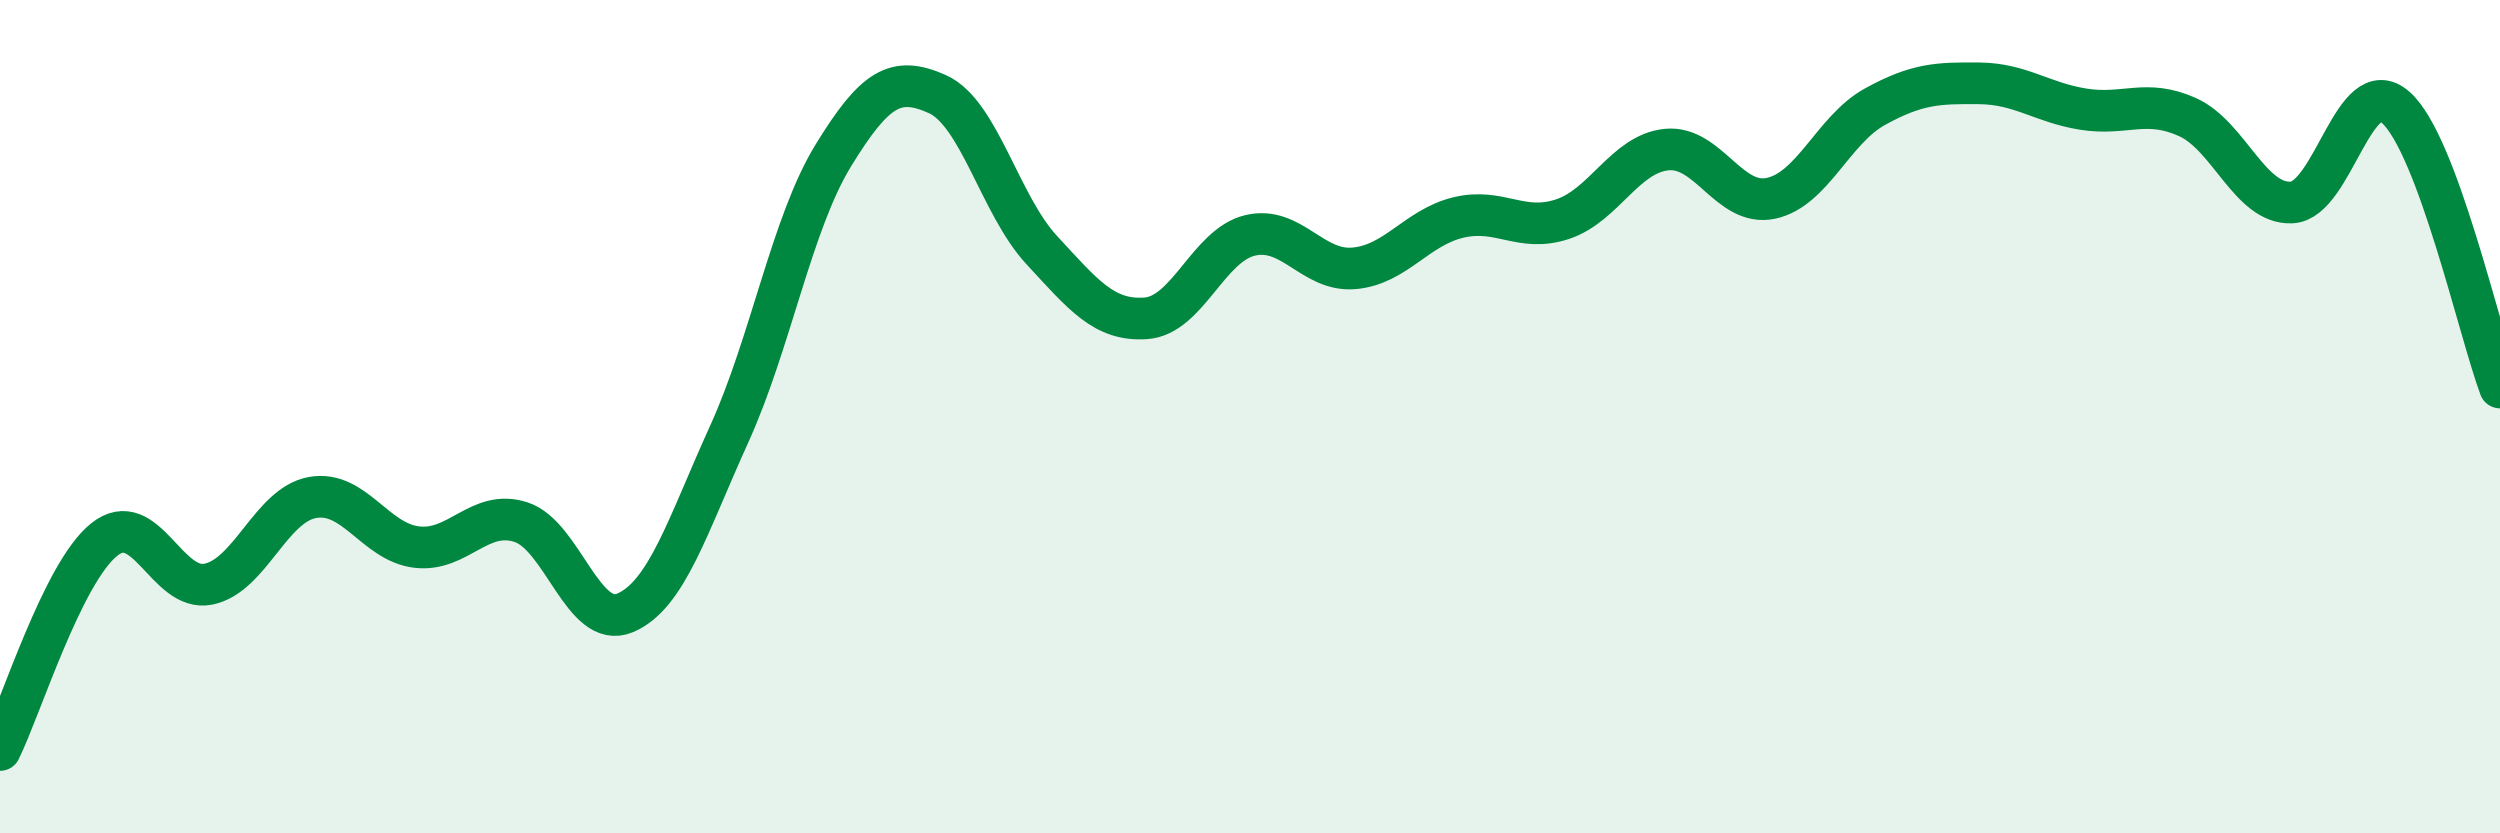 
    <svg width="60" height="20" viewBox="0 0 60 20" xmlns="http://www.w3.org/2000/svg">
      <path
        d="M 0,18 C 0.5,16.99 1.5,13.75 2.5,12.95 C 3.5,12.15 4,14.22 5,14.02 C 6,13.82 6.5,12.12 7.5,11.94 C 8.5,11.76 9,13.01 10,13.13 C 11,13.25 11.5,12.21 12.5,12.53 C 13.5,12.85 14,15.13 15,14.71 C 16,14.29 16.5,12.62 17.5,10.42 C 18.5,8.22 19,5.36 20,3.73 C 21,2.1 21.5,1.81 22.5,2.26 C 23.5,2.71 24,4.92 25,6 C 26,7.08 26.5,7.71 27.5,7.64 C 28.5,7.57 29,5.89 30,5.65 C 31,5.41 31.5,6.53 32.5,6.44 C 33.5,6.35 34,5.46 35,5.22 C 36,4.98 36.5,5.59 37.5,5.26 C 38.5,4.93 39,3.69 40,3.59 C 41,3.49 41.5,4.97 42.5,4.76 C 43.5,4.55 44,3.11 45,2.56 C 46,2.01 46.5,1.99 47.5,2 C 48.5,2.01 49,2.46 50,2.62 C 51,2.78 51.5,2.36 52.5,2.81 C 53.5,3.26 54,4.91 55,4.86 C 56,4.81 56.5,1.69 57.5,2.58 C 58.5,3.47 59.5,7.96 60,9.3L60 20L0 20Z"
        fill="#008740"
        opacity="0.1"
        stroke-linecap="round"
        stroke-linejoin="round"
      />
      <path
        d="M 0,18 C 0.5,16.99 1.5,13.75 2.5,12.95 C 3.5,12.15 4,14.22 5,14.02 C 6,13.82 6.5,12.12 7.5,11.94 C 8.5,11.76 9,13.01 10,13.13 C 11,13.25 11.5,12.21 12.5,12.53 C 13.5,12.85 14,15.13 15,14.71 C 16,14.29 16.5,12.62 17.5,10.42 C 18.5,8.22 19,5.36 20,3.73 C 21,2.1 21.5,1.81 22.5,2.26 C 23.5,2.71 24,4.92 25,6 C 26,7.08 26.5,7.71 27.5,7.64 C 28.5,7.57 29,5.89 30,5.65 C 31,5.41 31.5,6.53 32.5,6.44 C 33.5,6.35 34,5.46 35,5.22 C 36,4.98 36.5,5.59 37.5,5.26 C 38.5,4.93 39,3.69 40,3.59 C 41,3.49 41.5,4.97 42.5,4.76 C 43.5,4.55 44,3.11 45,2.56 C 46,2.01 46.5,1.99 47.5,2 C 48.5,2.01 49,2.46 50,2.62 C 51,2.78 51.5,2.36 52.5,2.81 C 53.5,3.26 54,4.91 55,4.86 C 56,4.81 56.5,1.69 57.5,2.58 C 58.5,3.47 59.5,7.96 60,9.3"
        stroke="#008740"
        stroke-width="1"
        fill="none"
        stroke-linecap="round"
        stroke-linejoin="round"
      />
    </svg>
  